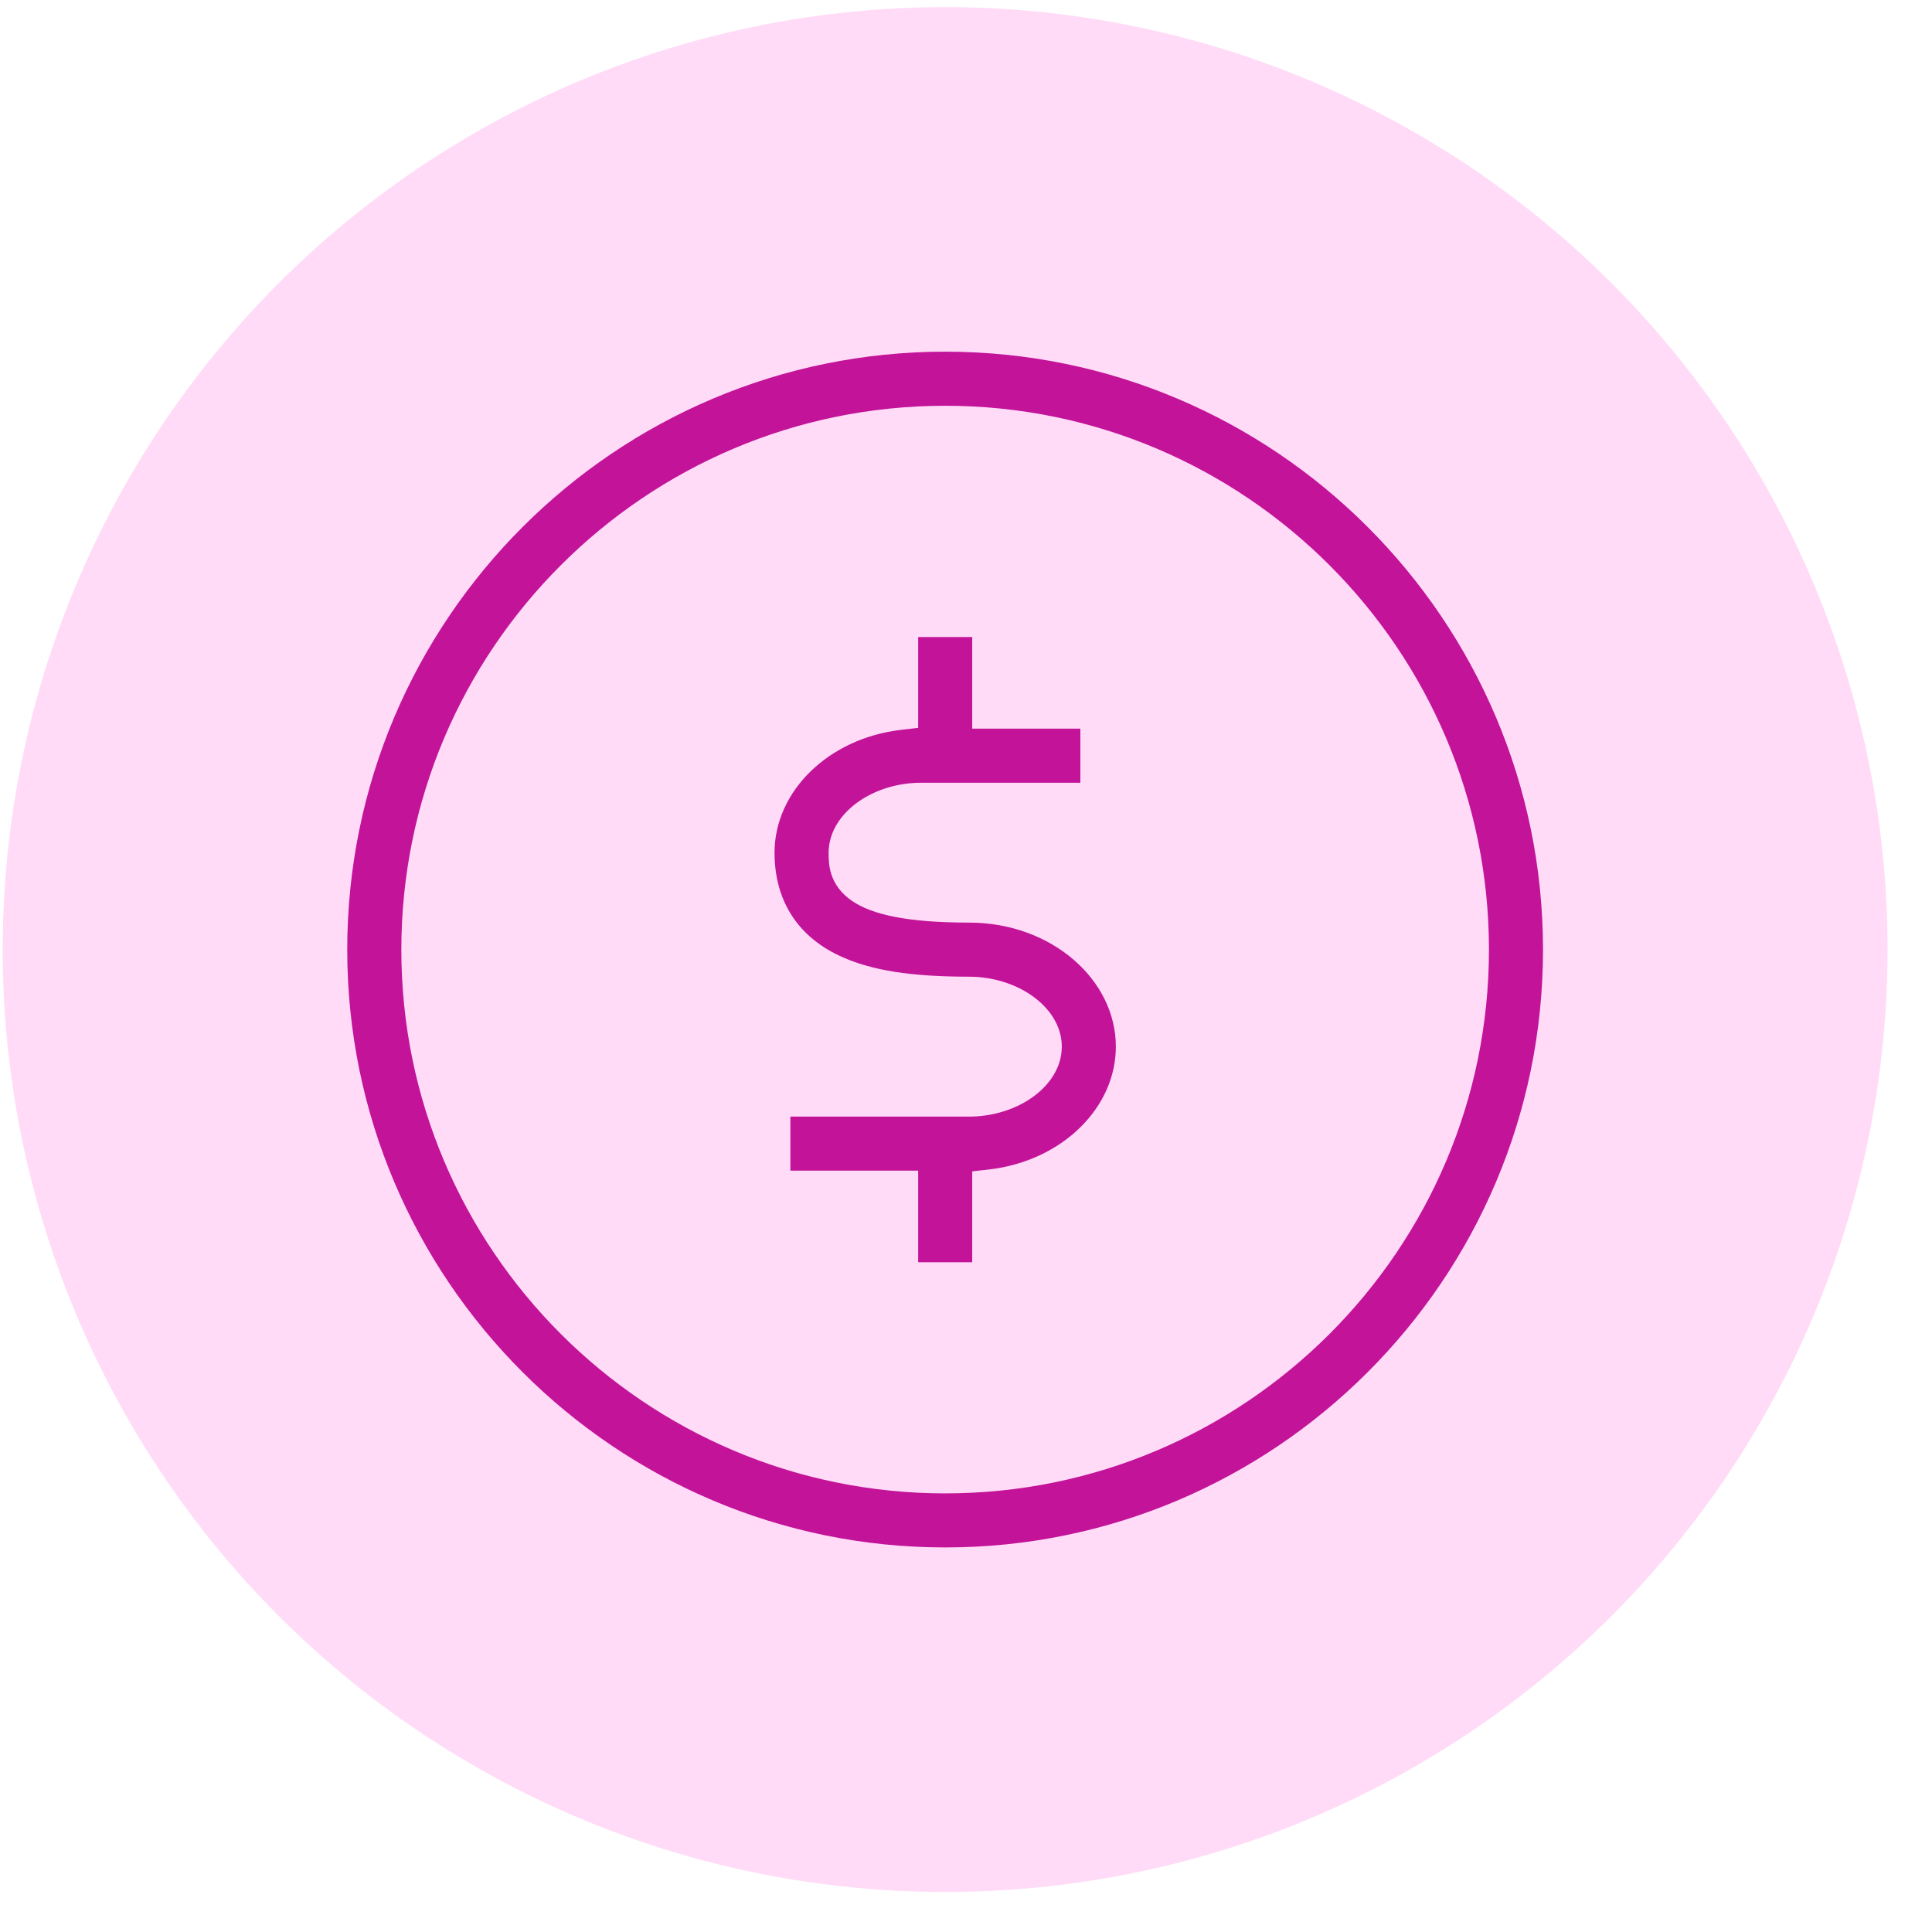 <svg width="41" height="41" viewBox="0 0 41 41" fill="none" xmlns="http://www.w3.org/2000/svg">
<g id="Group 237256">
<circle id="Ellipse 22173" cx="20.057" cy="20.151" r="20" fill="#FFDBF7"/>
<path id="Vector" d="M19.107 15.289L19.285 15.268V15.09V13.319H20.832V15.063V15.263H21.032H23.127V16.811H19.546C19.091 16.811 18.661 16.948 18.339 17.172C18.021 17.393 17.785 17.718 17.785 18.095L17.785 18.102C17.785 18.201 17.784 18.347 17.835 18.499C17.89 18.662 17.998 18.82 18.195 18.954C18.571 19.211 19.271 19.379 20.567 19.379C22.423 19.379 23.88 20.676 23.88 22.211C23.88 23.621 22.652 24.828 21.009 25.017L20.832 25.037V25.215V26.987H19.285V25.243V25.043H19.085H16.573V23.496H20.568C21.023 23.496 21.455 23.358 21.777 23.135C22.096 22.914 22.333 22.589 22.333 22.211C22.333 21.834 22.096 21.509 21.777 21.288C21.455 21.065 21.023 20.927 20.568 20.927C19.315 20.927 18.47 20.791 17.807 20.499L17.807 20.499C16.79 20.053 16.237 19.206 16.237 18.095C16.237 16.683 17.466 15.476 19.107 15.289ZM32.945 20.153C32.945 27.258 27.165 33.039 20.059 33.039C12.951 33.039 7.169 27.258 7.169 20.153C7.169 13.046 12.951 7.263 20.059 7.263C27.164 7.263 32.945 13.046 32.945 20.153ZM31.398 20.153C31.398 13.899 26.312 8.811 20.059 8.811C13.805 8.811 8.717 13.899 8.717 20.153C8.717 26.406 13.805 31.492 20.059 31.492C26.312 31.492 31.398 26.406 31.398 20.153Z" fill="#C21399" stroke="#FFDBF7" stroke-width="0.4"/>
</g>
</svg>
